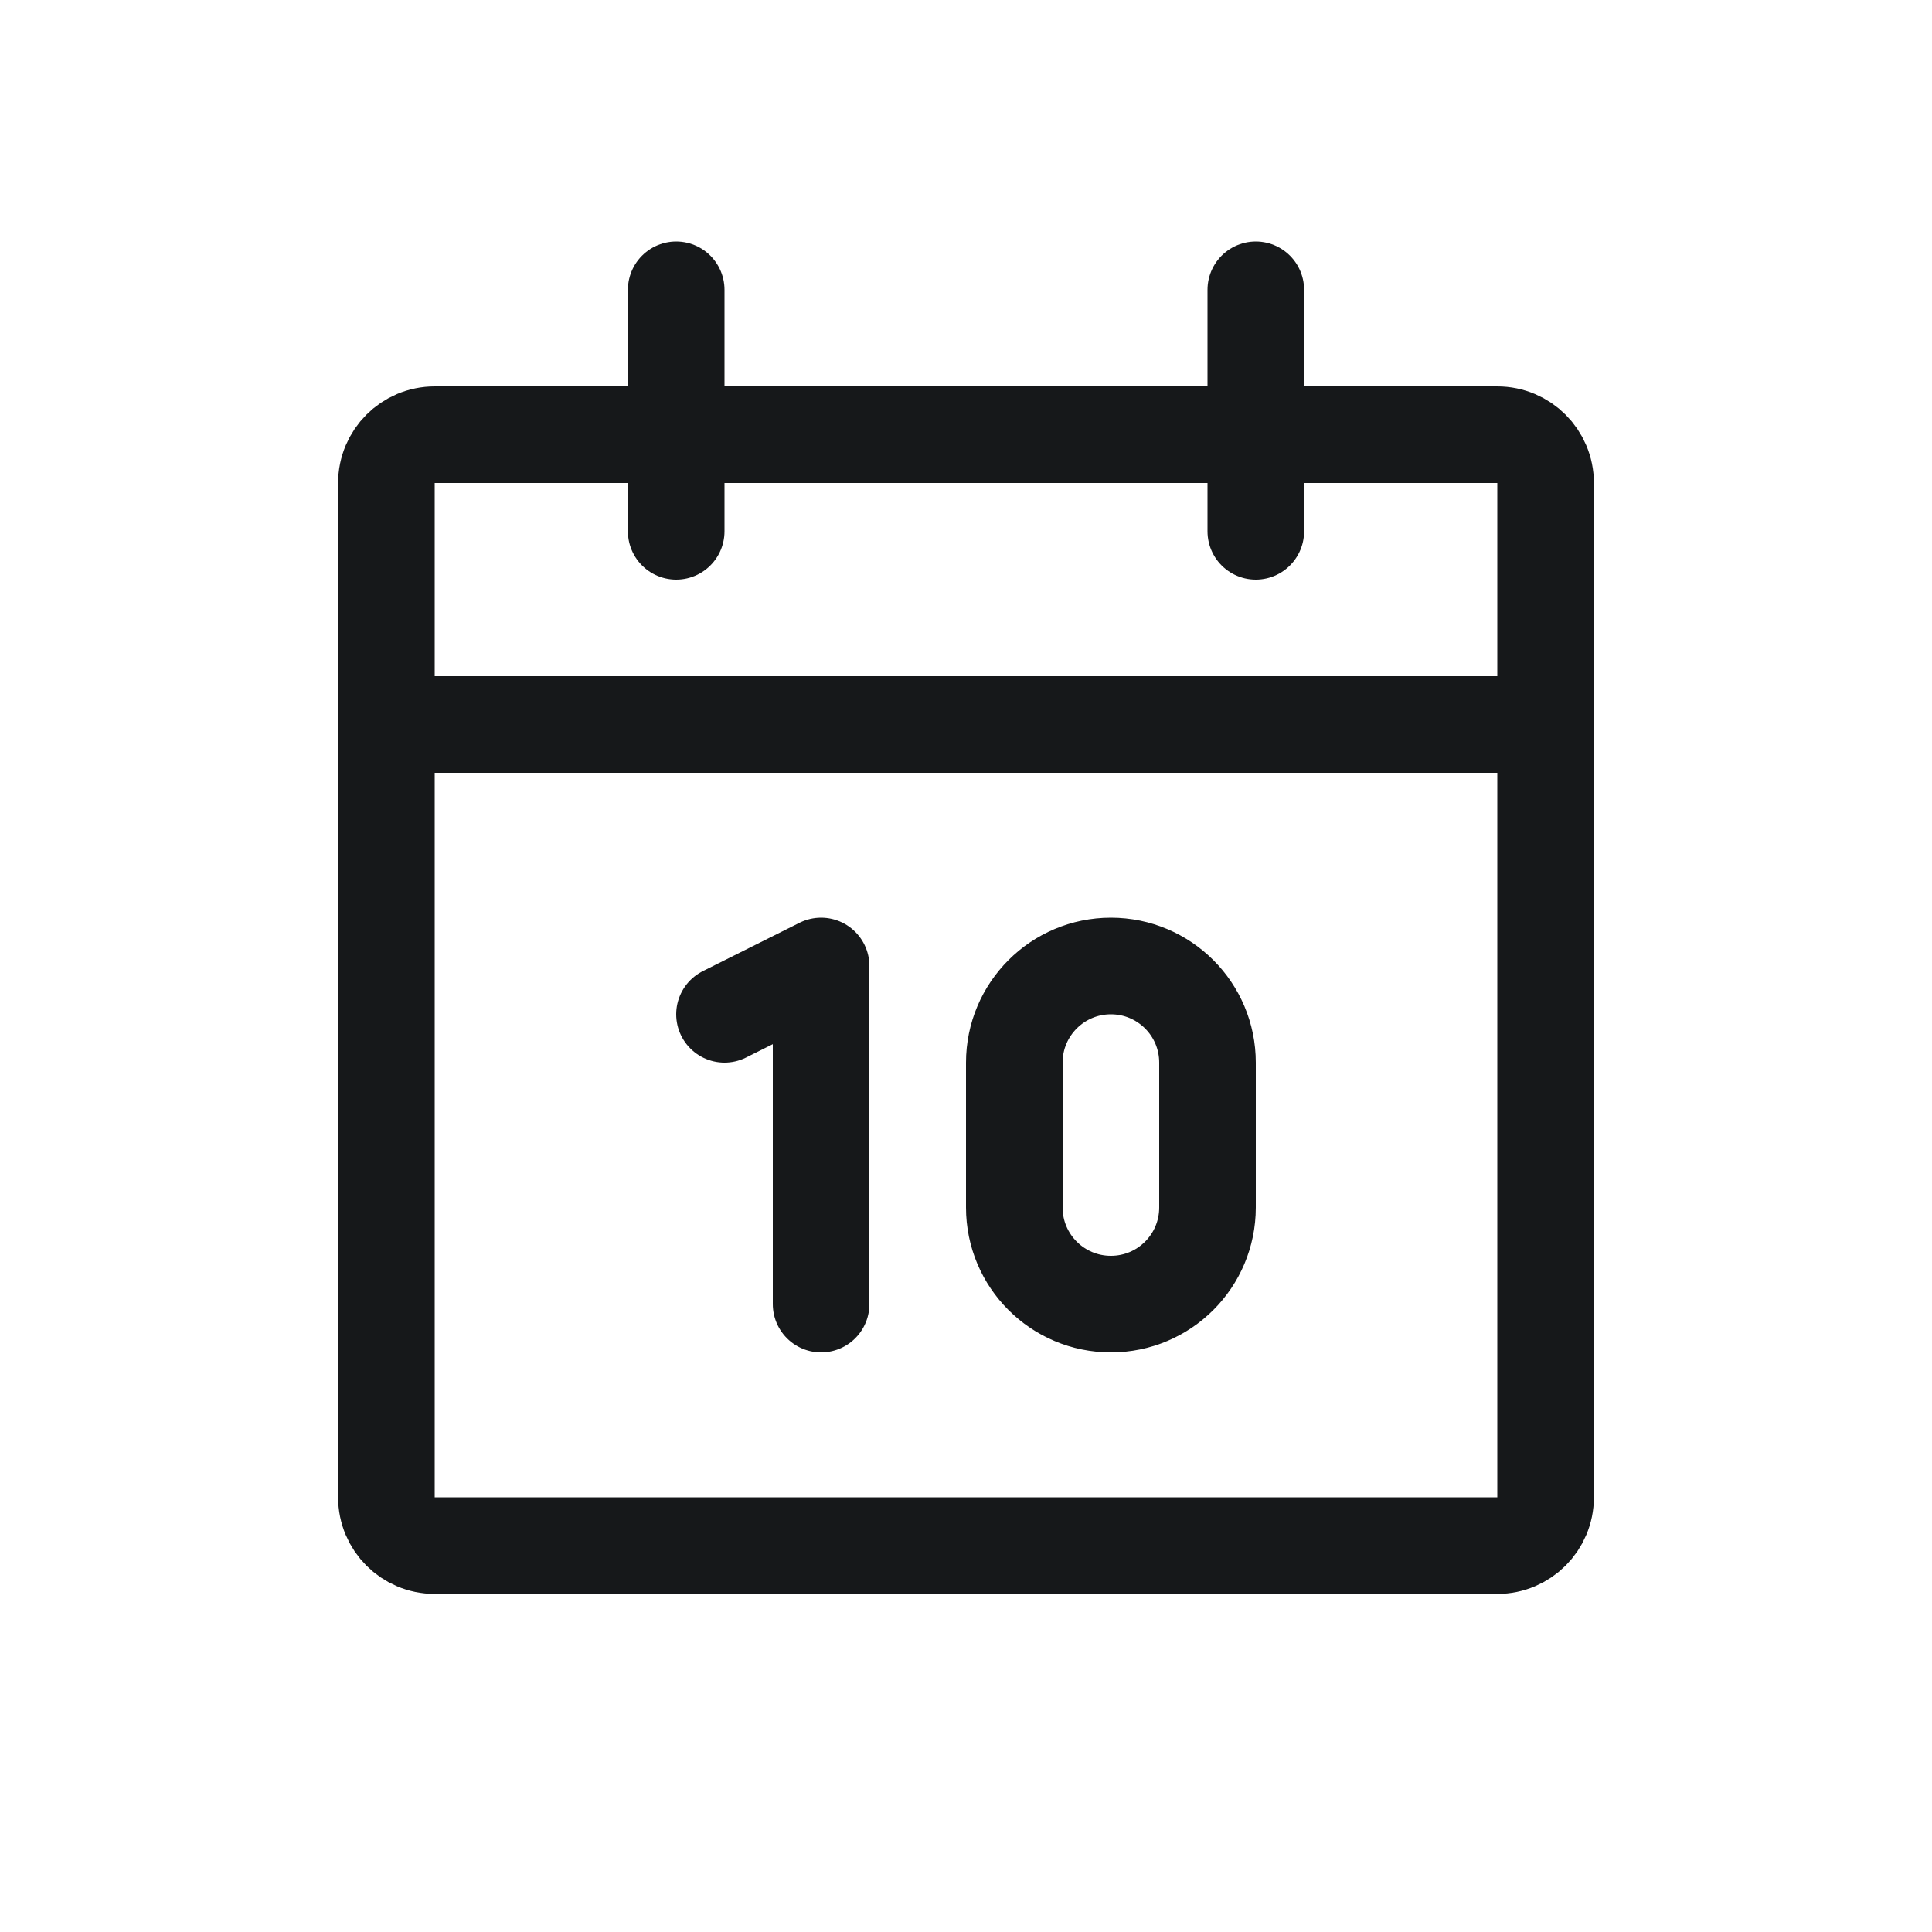 <svg width="40" height="40" viewBox="0 0 40 40" fill="none" xmlns="http://www.w3.org/2000/svg">
<path d="M8 15H32M14 6V11M26 6V11M17 27V20L15 21M21 25V25C21 26.105 21.895 27 23 27V27C24.105 27 25 26.105 25 25V25V22V22C25 20.895 24.105 20 23 20V20C21.895 20 21 20.895 21 22V22V25ZM32 31V10C32 9.448 31.552 9 31 9H9C8.448 9 8 9.448 8 10V31C8 31.552 8.448 32 9 32H31C31.552 32 32 31.552 32 31Z" stroke="#16181A" stroke-width="2" stroke-linecap="round" stroke-linejoin="round"/>
</svg>
